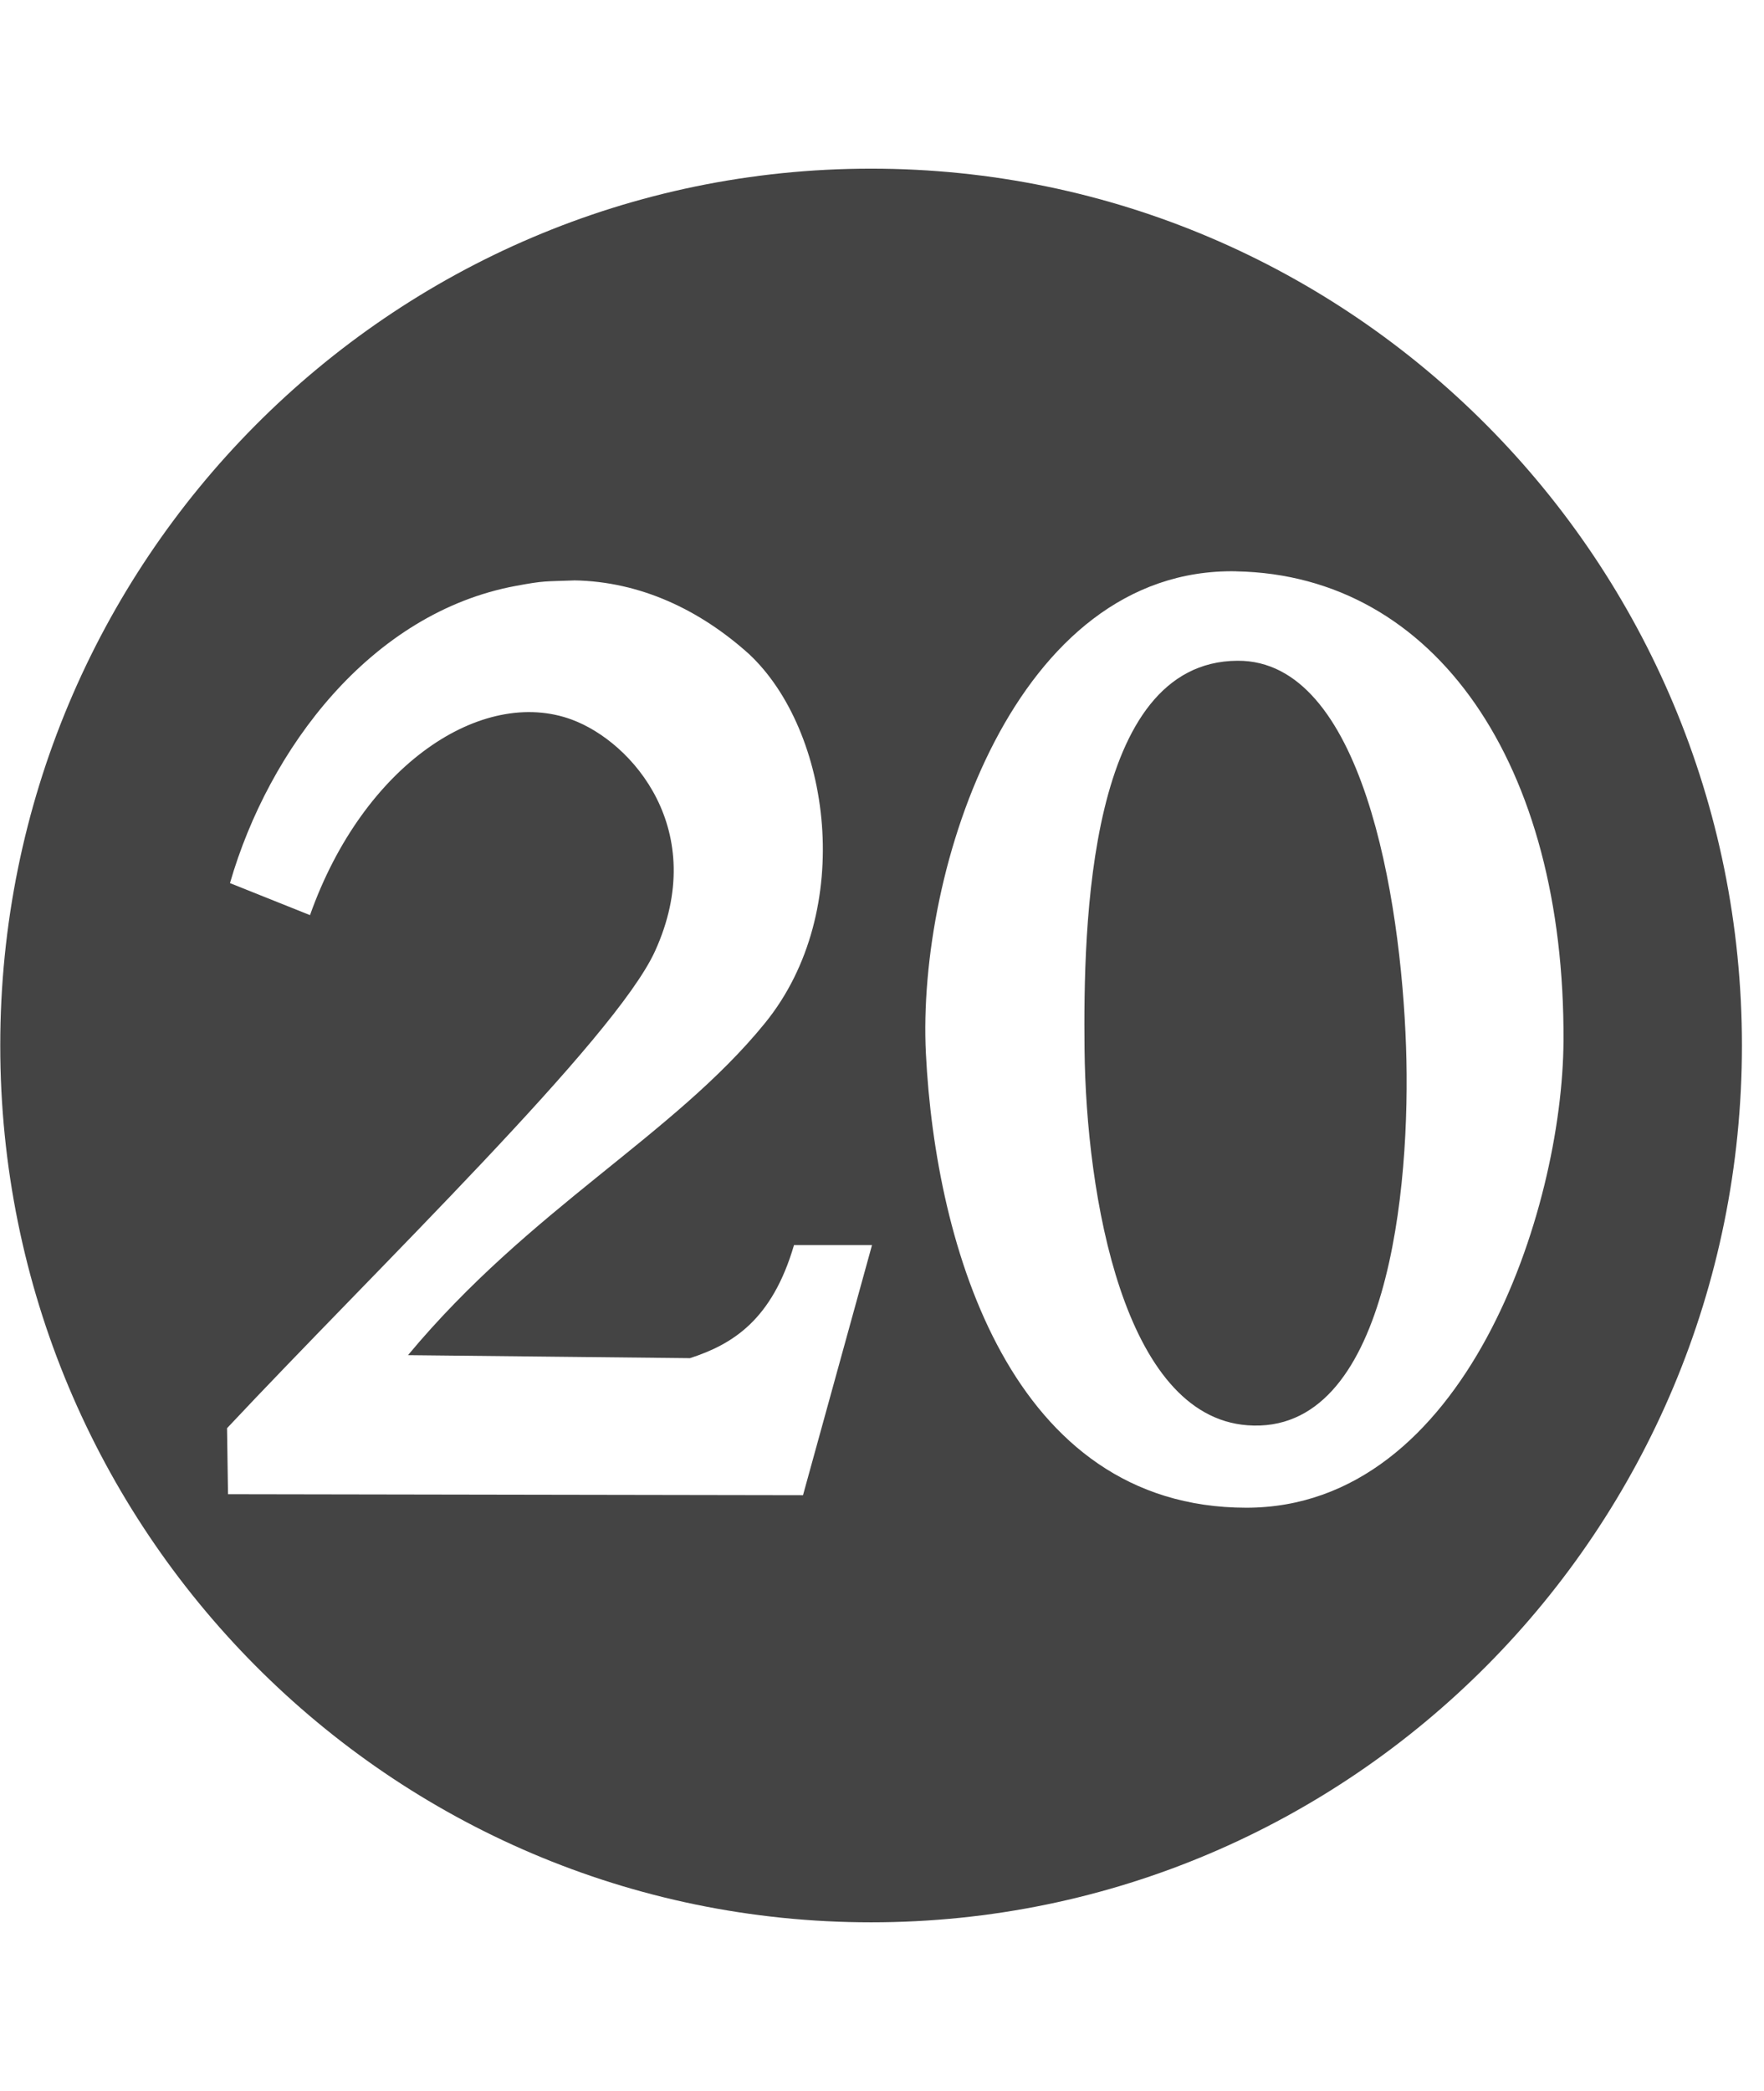 <!-- Generated by IcoMoon.io -->
<svg version="1.1" xmlns="http://www.w3.org/2000/svg" width="27" height="32" viewBox="0 0 27 32">
<title>v13</title>
<path fill="#444" d="M13.333 2.581c7.363 0 13.331 6.008 13.329 13.419 0.002 7.41-5.966 13.419-13.329 13.419s-13.331-6.008-13.329-13.419c-0.002-7.41 5.966-13.419 13.329-13.419zM18.921 8.743c-3.387-0.062-4.891 4.554-4.749 7.382 0.148 2.958 1.308 6.945 4.901 6.949 3.358 0.003 4.844-4.56 4.858-7.143 0.023-4.227-1.955-7.131-5.009-7.187zM18.942 10.112c1.909-0.011 2.499 3.613 2.579 5.904 0.076 2.165-0.274 5.958-2.428 5.796-1.895-0.142-2.469-3.512-2.493-5.753-0.020-1.902 0.050-5.934 2.341-5.947zM8.784 8.883c-0.448 0.017-0.443 0.001-0.886 0.083-2.222 0.411-3.785 2.495-4.378 4.549l1.225 0.49c0.822-2.317 2.643-3.494 4.005-2.993 0.937 0.345 2.113 1.705 1.276 3.544-0.613 1.346-4.251 4.848-6.551 7.301l0.015 1.010 8.801 0.015 1.056-3.827h-1.194c-0.334 1.142-0.935 1.517-1.592 1.73l-4.316-0.046c1.87-2.247 4.064-3.359 5.464-5.082 1.401-1.724 1.004-4.483-0.245-5.648-0.748-0.673-1.661-1.111-2.68-1.127z"></path>
</svg>
